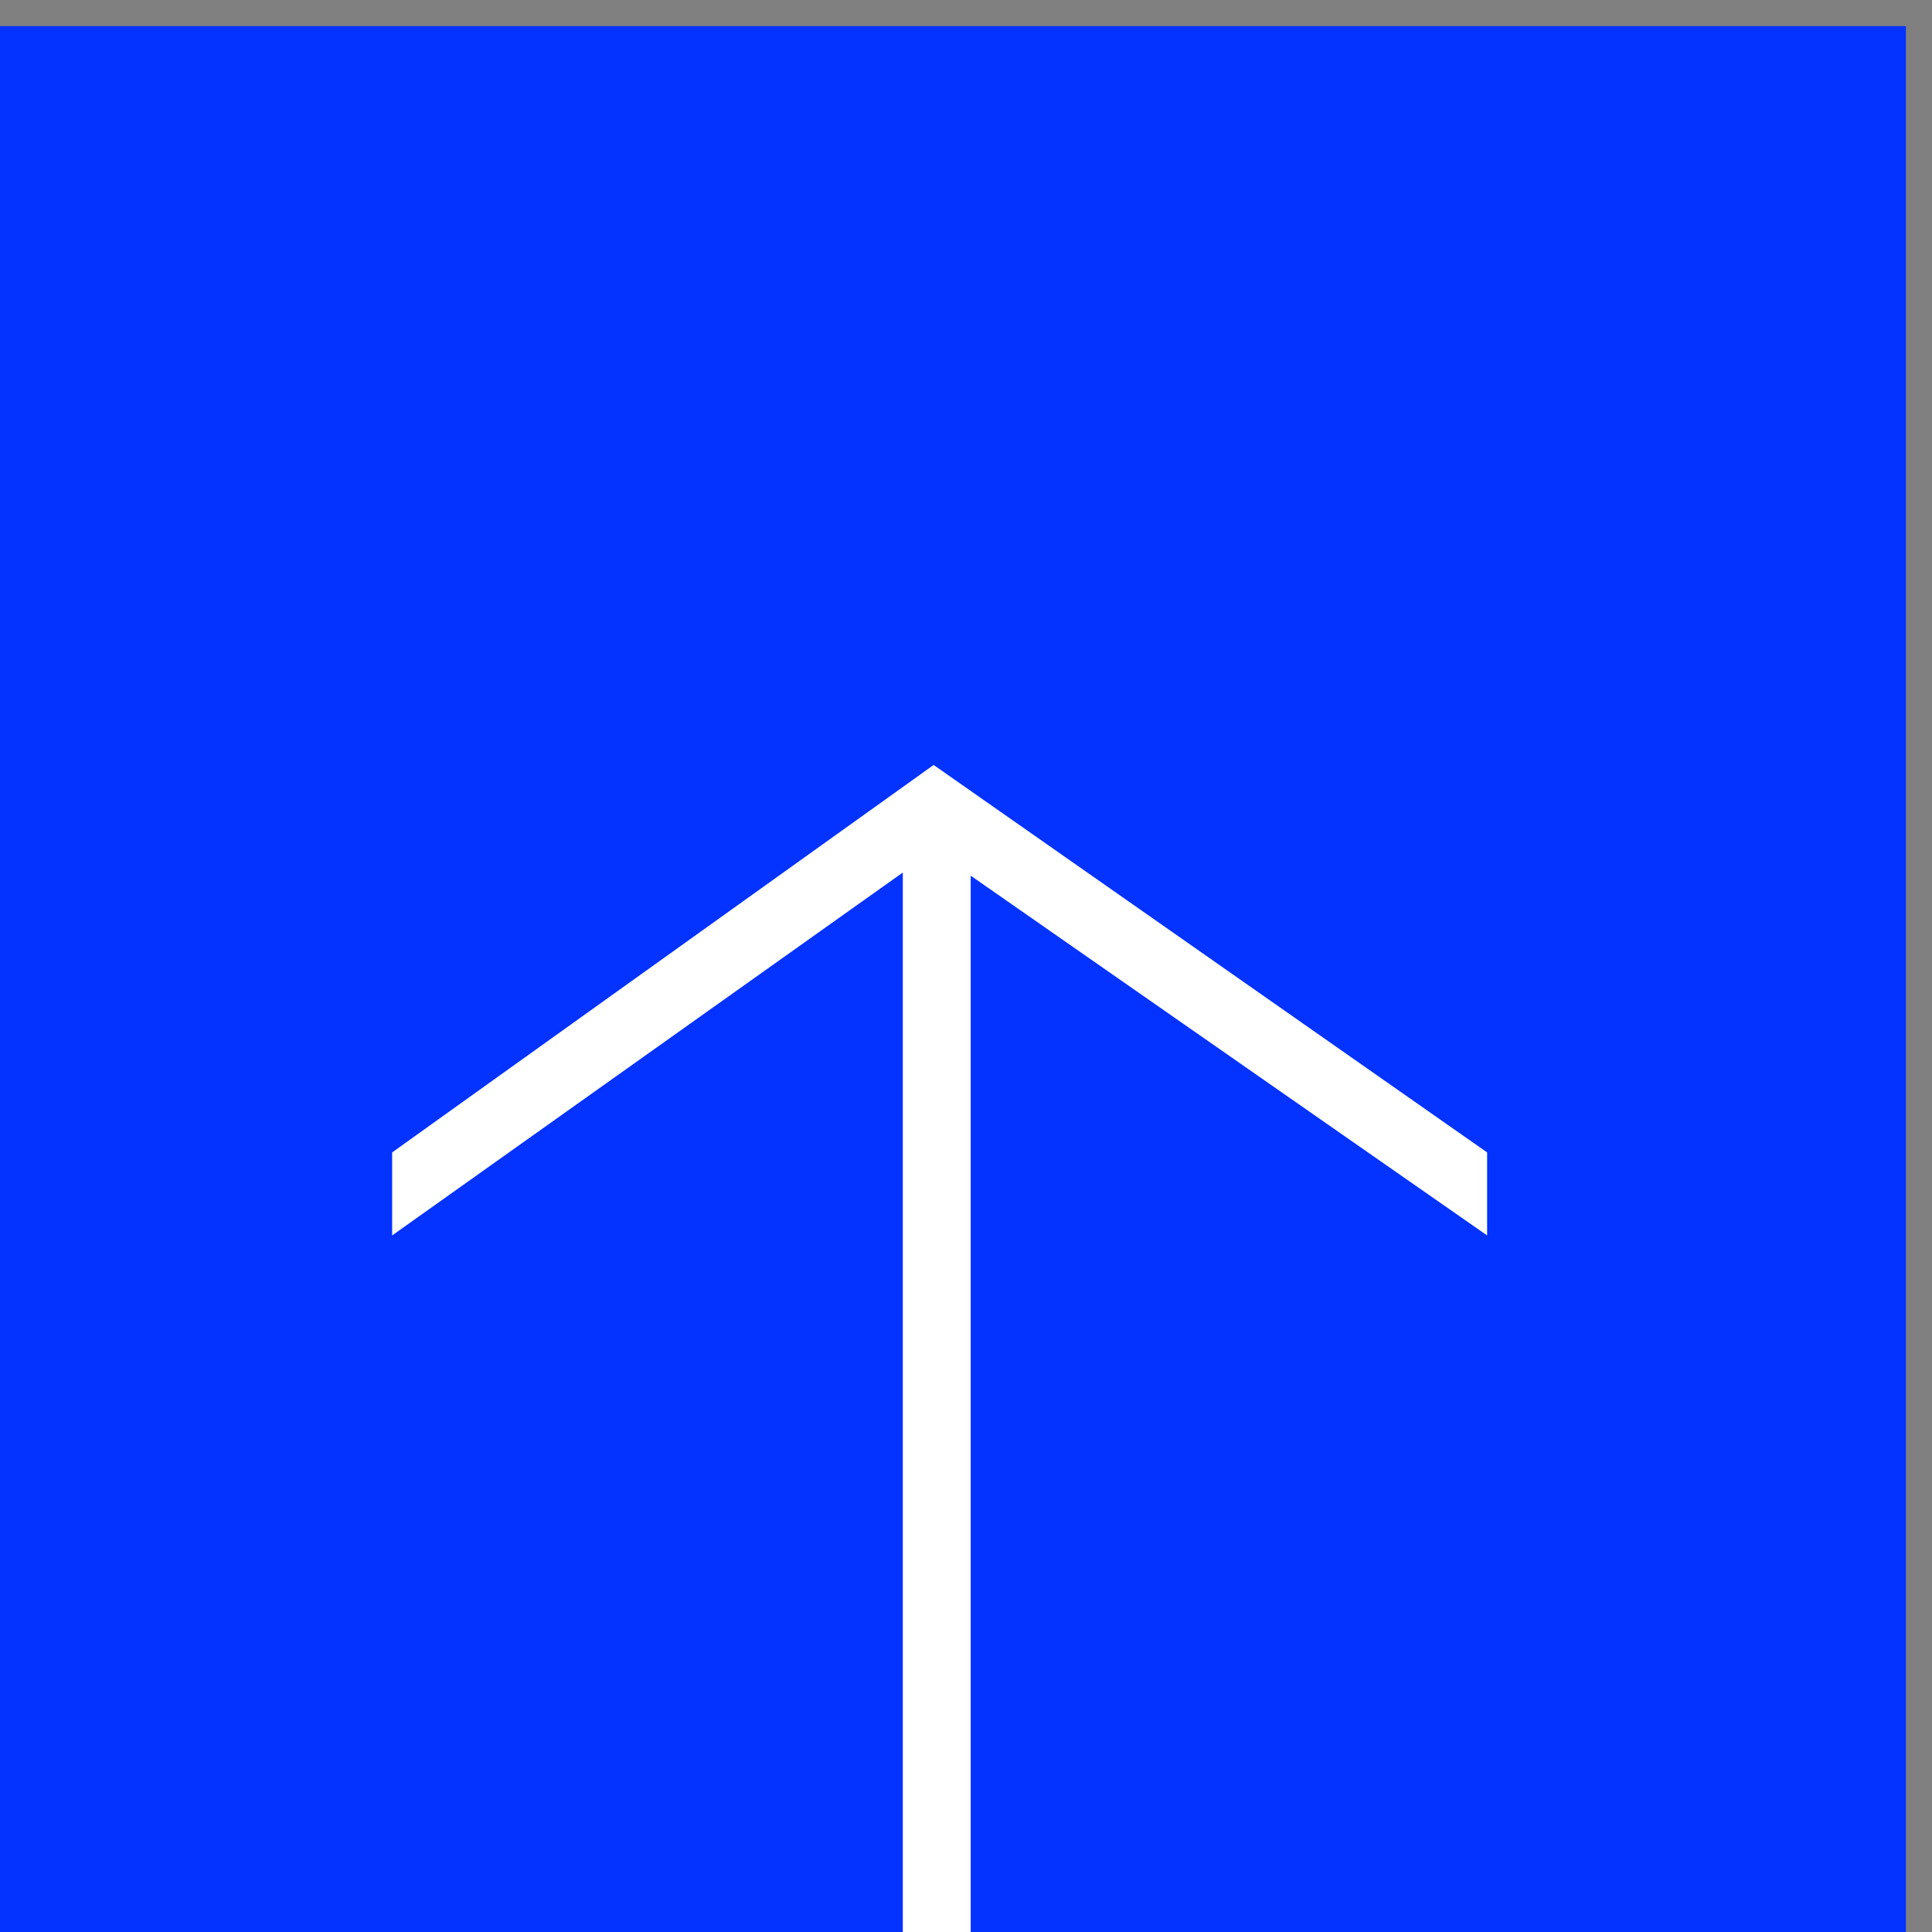 <?xml version="1.0" encoding="UTF-8"?> <!-- Creator: CorelDRAW 2020 (64-Bit) --> <svg xmlns="http://www.w3.org/2000/svg" xmlns:xlink="http://www.w3.org/1999/xlink" xmlns:xodm="http://www.corel.com/coreldraw/odm/2003" xml:space="preserve" width="37px" height="37px" style="shape-rendering:geometricPrecision; text-rendering:geometricPrecision; image-rendering:optimizeQuality; fill-rule:evenodd; clip-rule:evenodd" viewBox="0 0 37 37"><rect x="0" y="0" width="37" height="37" fill="#808080" stroke="none"/> <defs> <style type="text/css"> <![CDATA[ .fil0 {fill:#0432FF} .fil1 {fill:white;fill-rule:nonzero} ]]> </style> </defs> <g id="Слой_x0020_1">  <g id="_1522162813264"> <rect class="fil0" x="-0.5" y="0.5" width="37" height="37"></rect> <polygon class="fil1" points="28.48,23.66 18.59,16.77 18.59,37.5 17.29,37.5 17.29,16.71 7.51,23.66 7.51,22.07 17.88,14.65 28.48,22.07 "></polygon> </g> </g> </svg> 